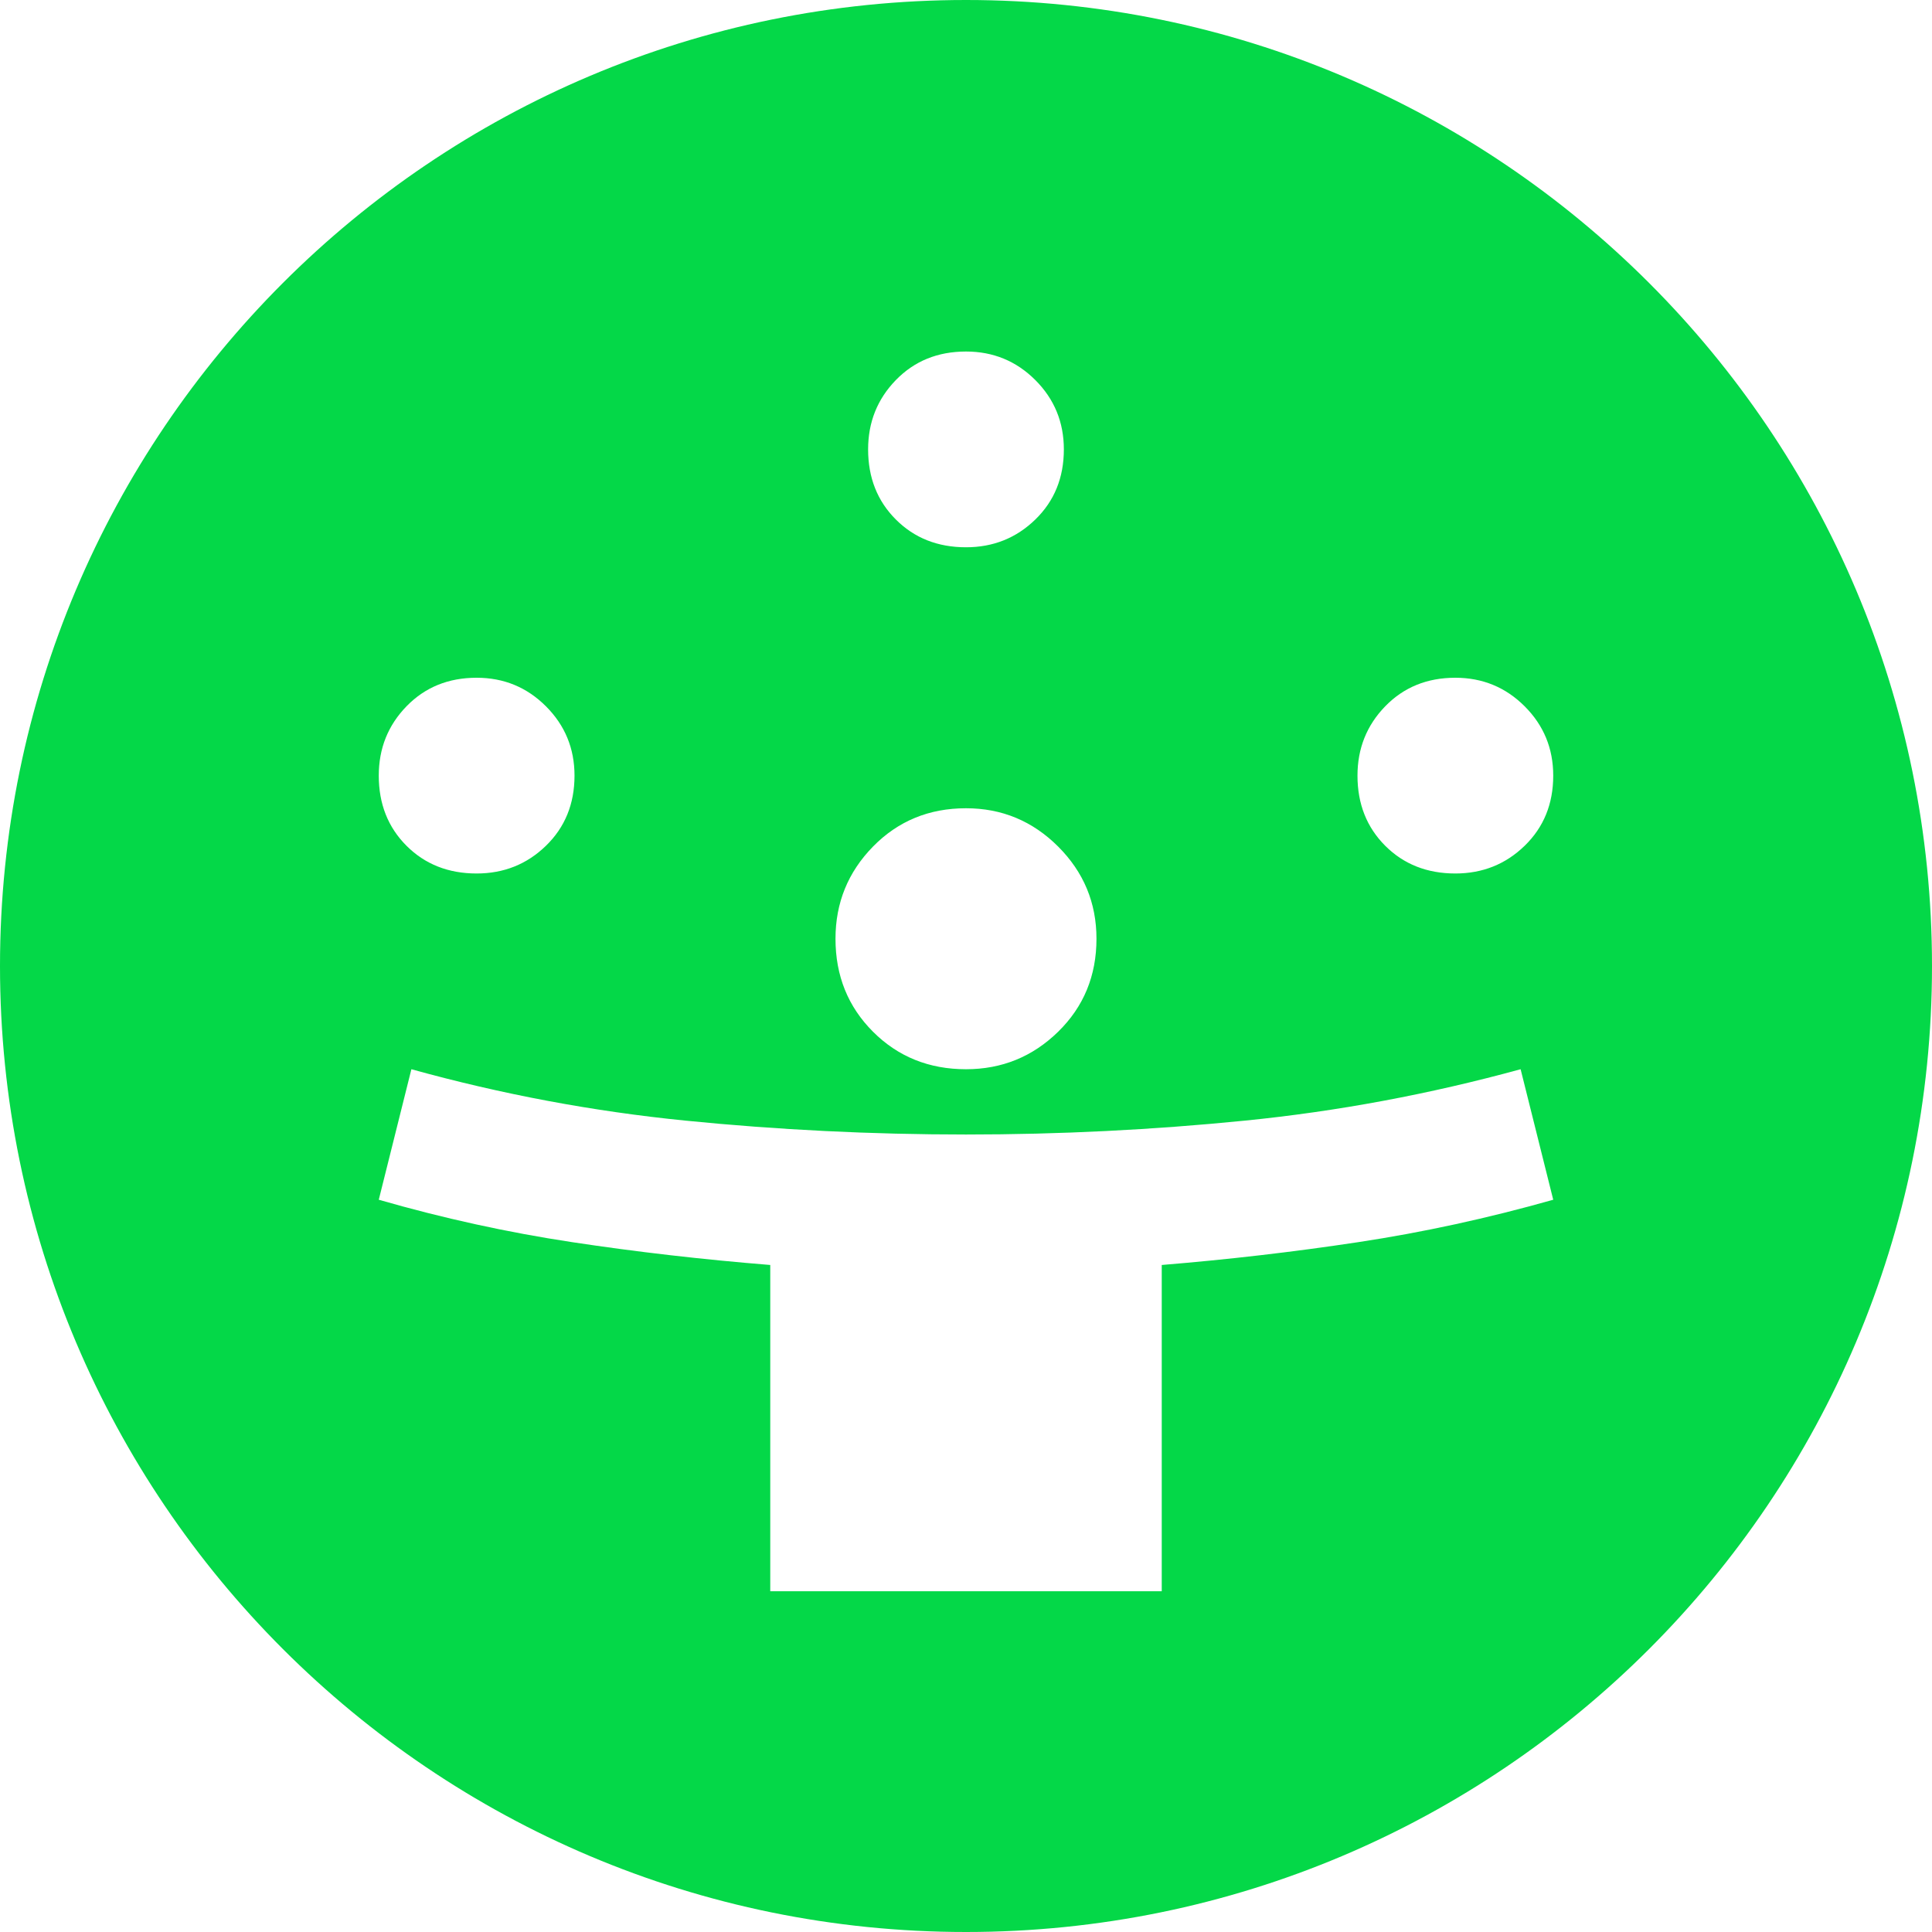 <svg width="60" height="60" viewBox="0 0 60 60" fill="none" xmlns="http://www.w3.org/2000/svg">
<path fill-rule="evenodd" clip-rule="evenodd" d="M30 60C46.569 60 60 46.569 60 30C60 13.431 46.569 0 30 0C13.431 0 0 13.431 0 30C0 46.569 13.431 60 30 60ZM23.921 39.285V49.417H36.079V39.285C38.139 39.116 40.174 38.88 42.183 38.576C44.192 38.272 46.21 37.833 48.237 37.259L47.224 33.206C44.387 33.983 41.533 34.515 38.662 34.802C35.792 35.089 32.904 35.233 30 35.233C27.062 35.233 24.157 35.089 21.287 34.802C18.416 34.515 15.579 33.983 12.776 33.206L11.763 37.259C13.755 37.833 15.757 38.272 17.766 38.576C19.775 38.88 21.827 39.116 23.921 39.285ZM27.112 32.041C27.889 32.818 28.852 33.206 30 33.206C31.114 33.206 32.068 32.818 32.862 32.041C33.656 31.264 34.052 30.302 34.052 29.154C34.052 28.039 33.656 27.085 32.862 26.291C32.068 25.498 31.114 25.101 30 25.101C28.852 25.101 27.889 25.498 27.112 26.291C26.335 27.085 25.947 28.039 25.947 29.154C25.947 30.302 26.335 31.264 27.112 32.041ZM12.624 26.266C13.198 26.84 13.924 27.127 14.802 27.127C15.647 27.127 16.364 26.84 16.955 26.266C17.546 25.692 17.842 24.966 17.842 24.088C17.842 23.243 17.546 22.526 16.955 21.935C16.364 21.344 15.647 21.048 14.802 21.048C13.924 21.048 13.198 21.344 12.624 21.935C12.05 22.526 11.763 23.243 11.763 24.088C11.763 24.966 12.05 25.692 12.624 26.266ZM43.019 26.266C43.593 26.84 44.319 27.127 45.197 27.127C46.041 27.127 46.759 26.84 47.35 26.266C47.941 25.692 48.237 24.966 48.237 24.088C48.237 23.243 47.941 22.526 47.35 21.935C46.759 21.344 46.041 21.048 45.197 21.048C44.319 21.048 43.593 21.344 43.019 21.935C42.445 22.526 42.158 23.243 42.158 24.088C42.158 24.966 42.445 25.692 43.019 26.266ZM27.822 16.134C28.396 16.709 29.122 16.996 30 16.996C30.844 16.996 31.562 16.709 32.153 16.134C32.744 15.56 33.039 14.834 33.039 13.956C33.039 13.112 32.744 12.394 32.153 11.803C31.562 11.212 30.844 10.917 30 10.917C29.122 10.917 28.396 11.212 27.822 11.803C27.247 12.394 26.96 13.112 26.96 13.956C26.96 14.834 27.247 15.56 27.822 16.134Z" fill="#04D848"/>
</svg>
